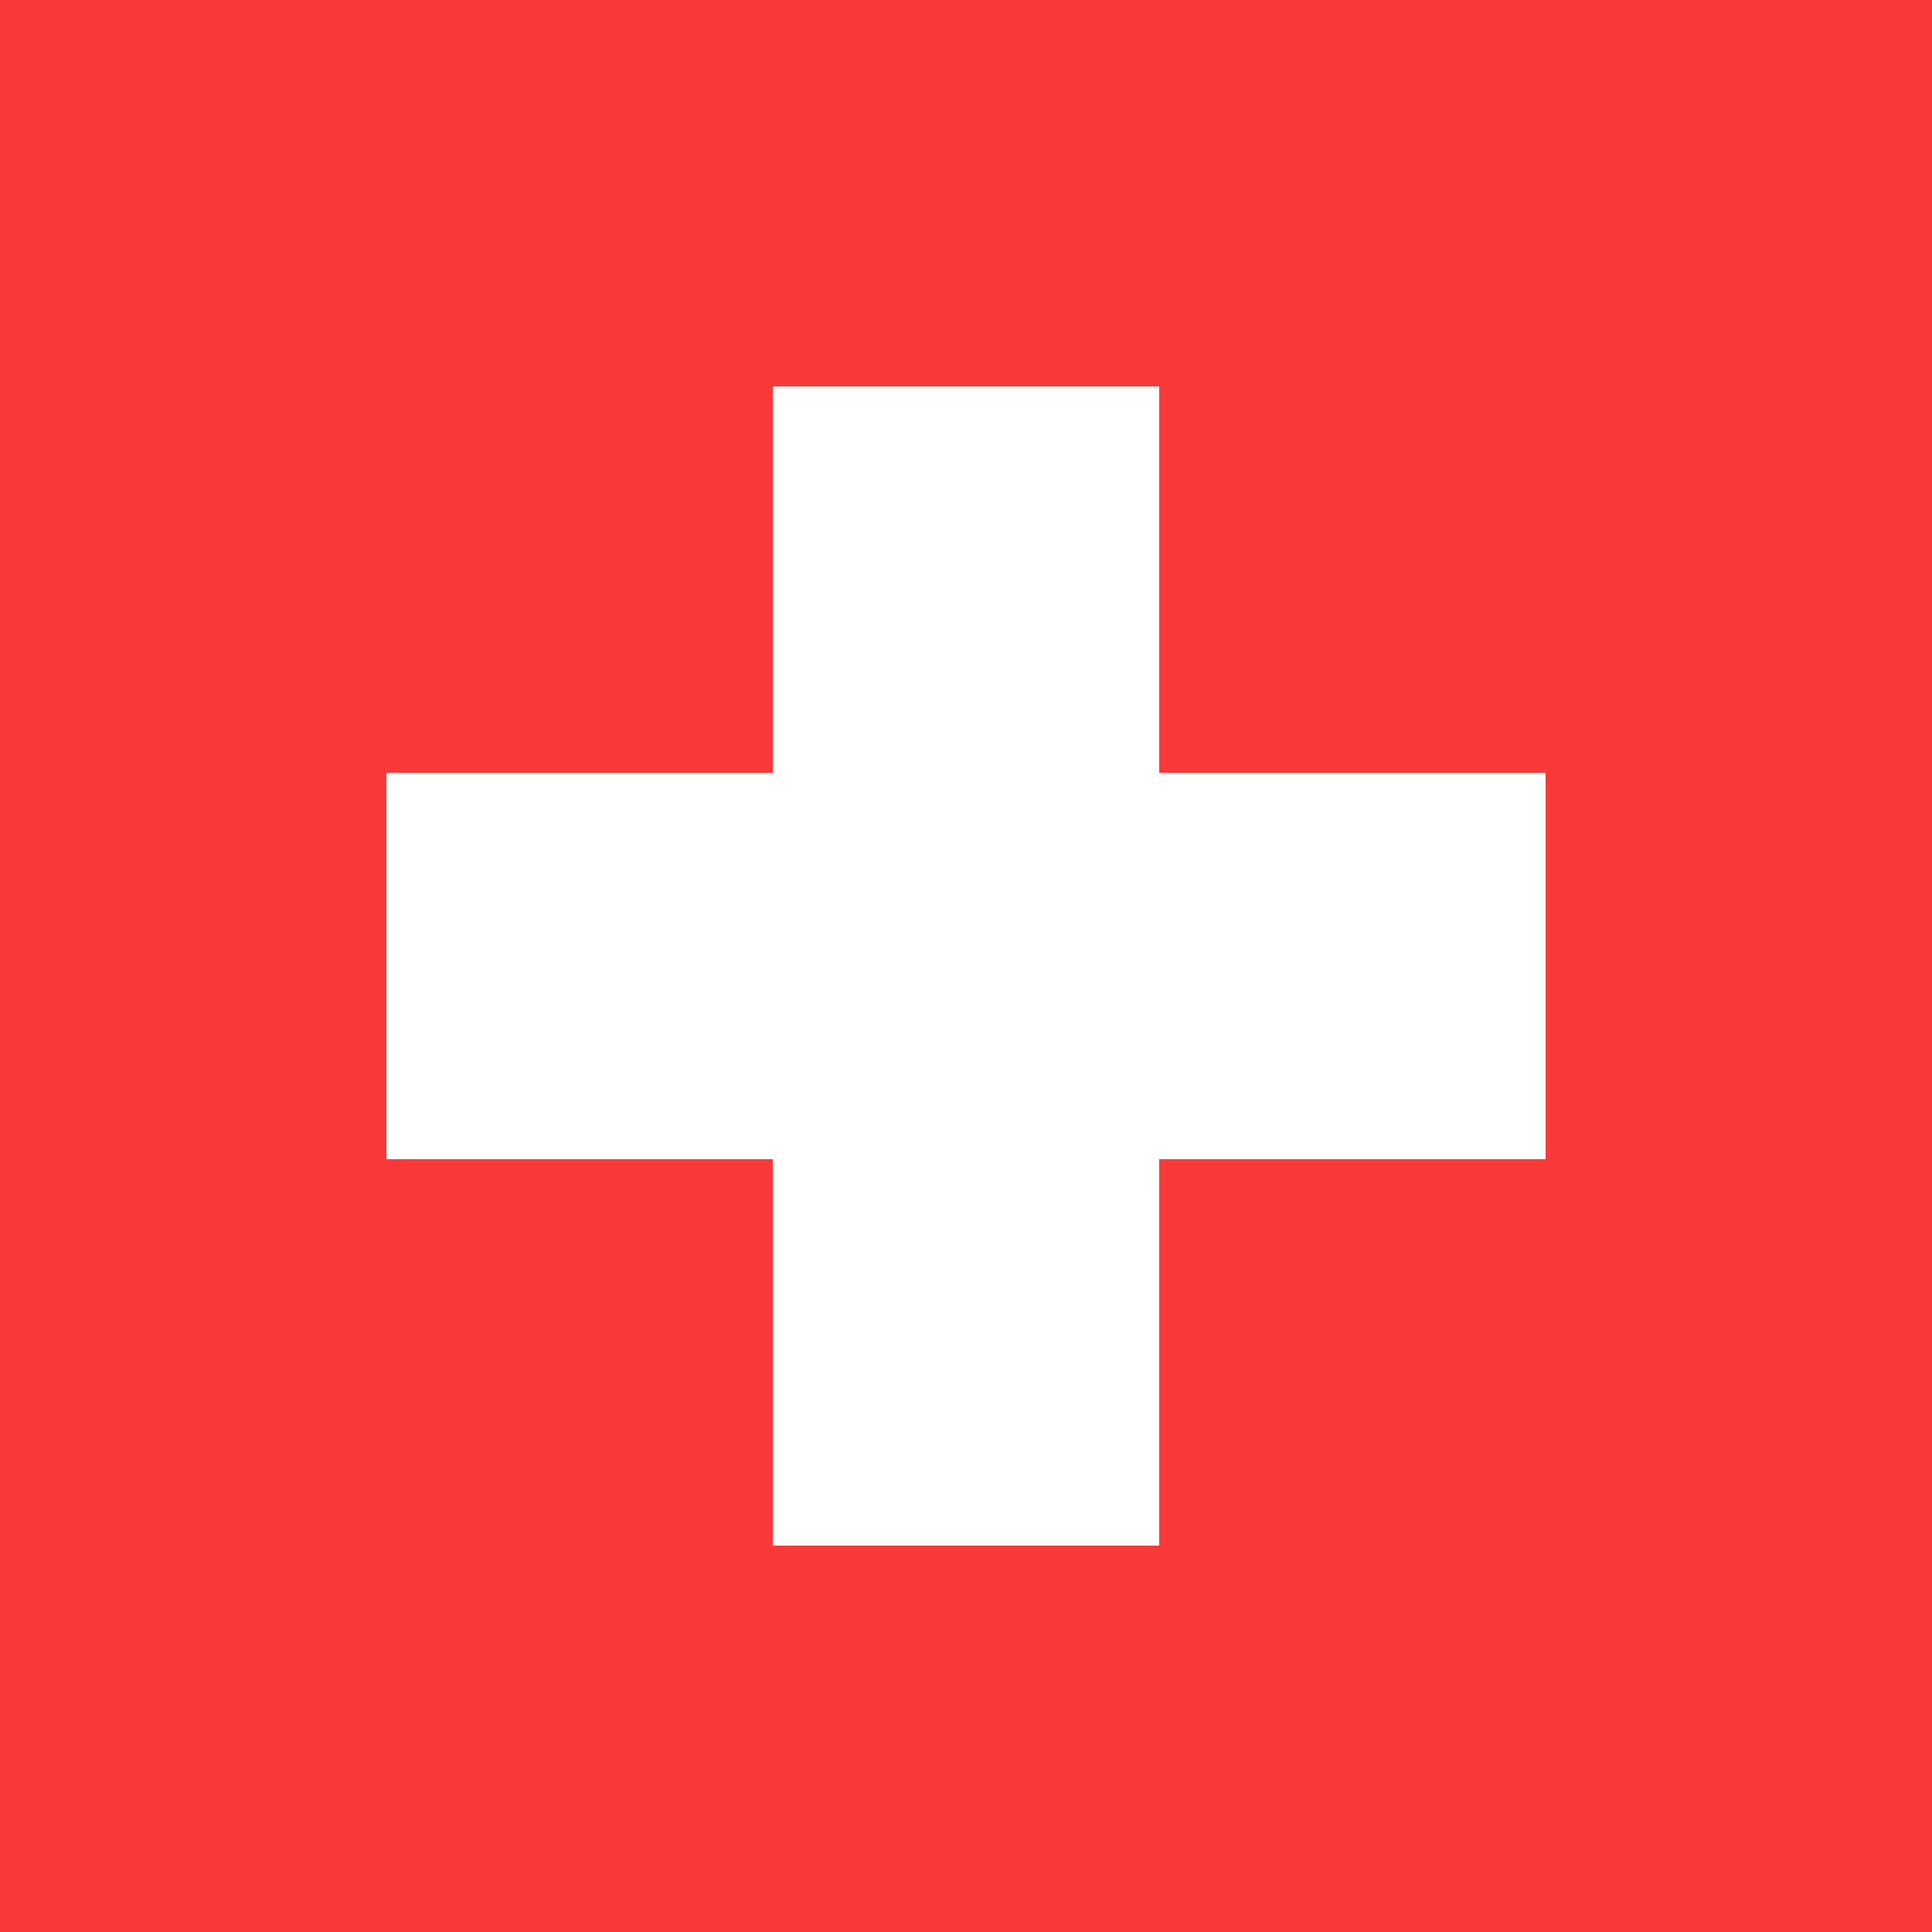 <svg width="24" height="24" viewBox="0 0 24 24" fill="none" xmlns="http://www.w3.org/2000/svg">
<rect width="24" height="24" fill="#F93939"/>
<path fill-rule="evenodd" clip-rule="evenodd" d="M9.6 9.6H4.8V14.4H9.6V19.2H14.4V14.4H19.2V9.6H14.4V4.8H9.6V9.6Z" fill="white"/>
</svg>
